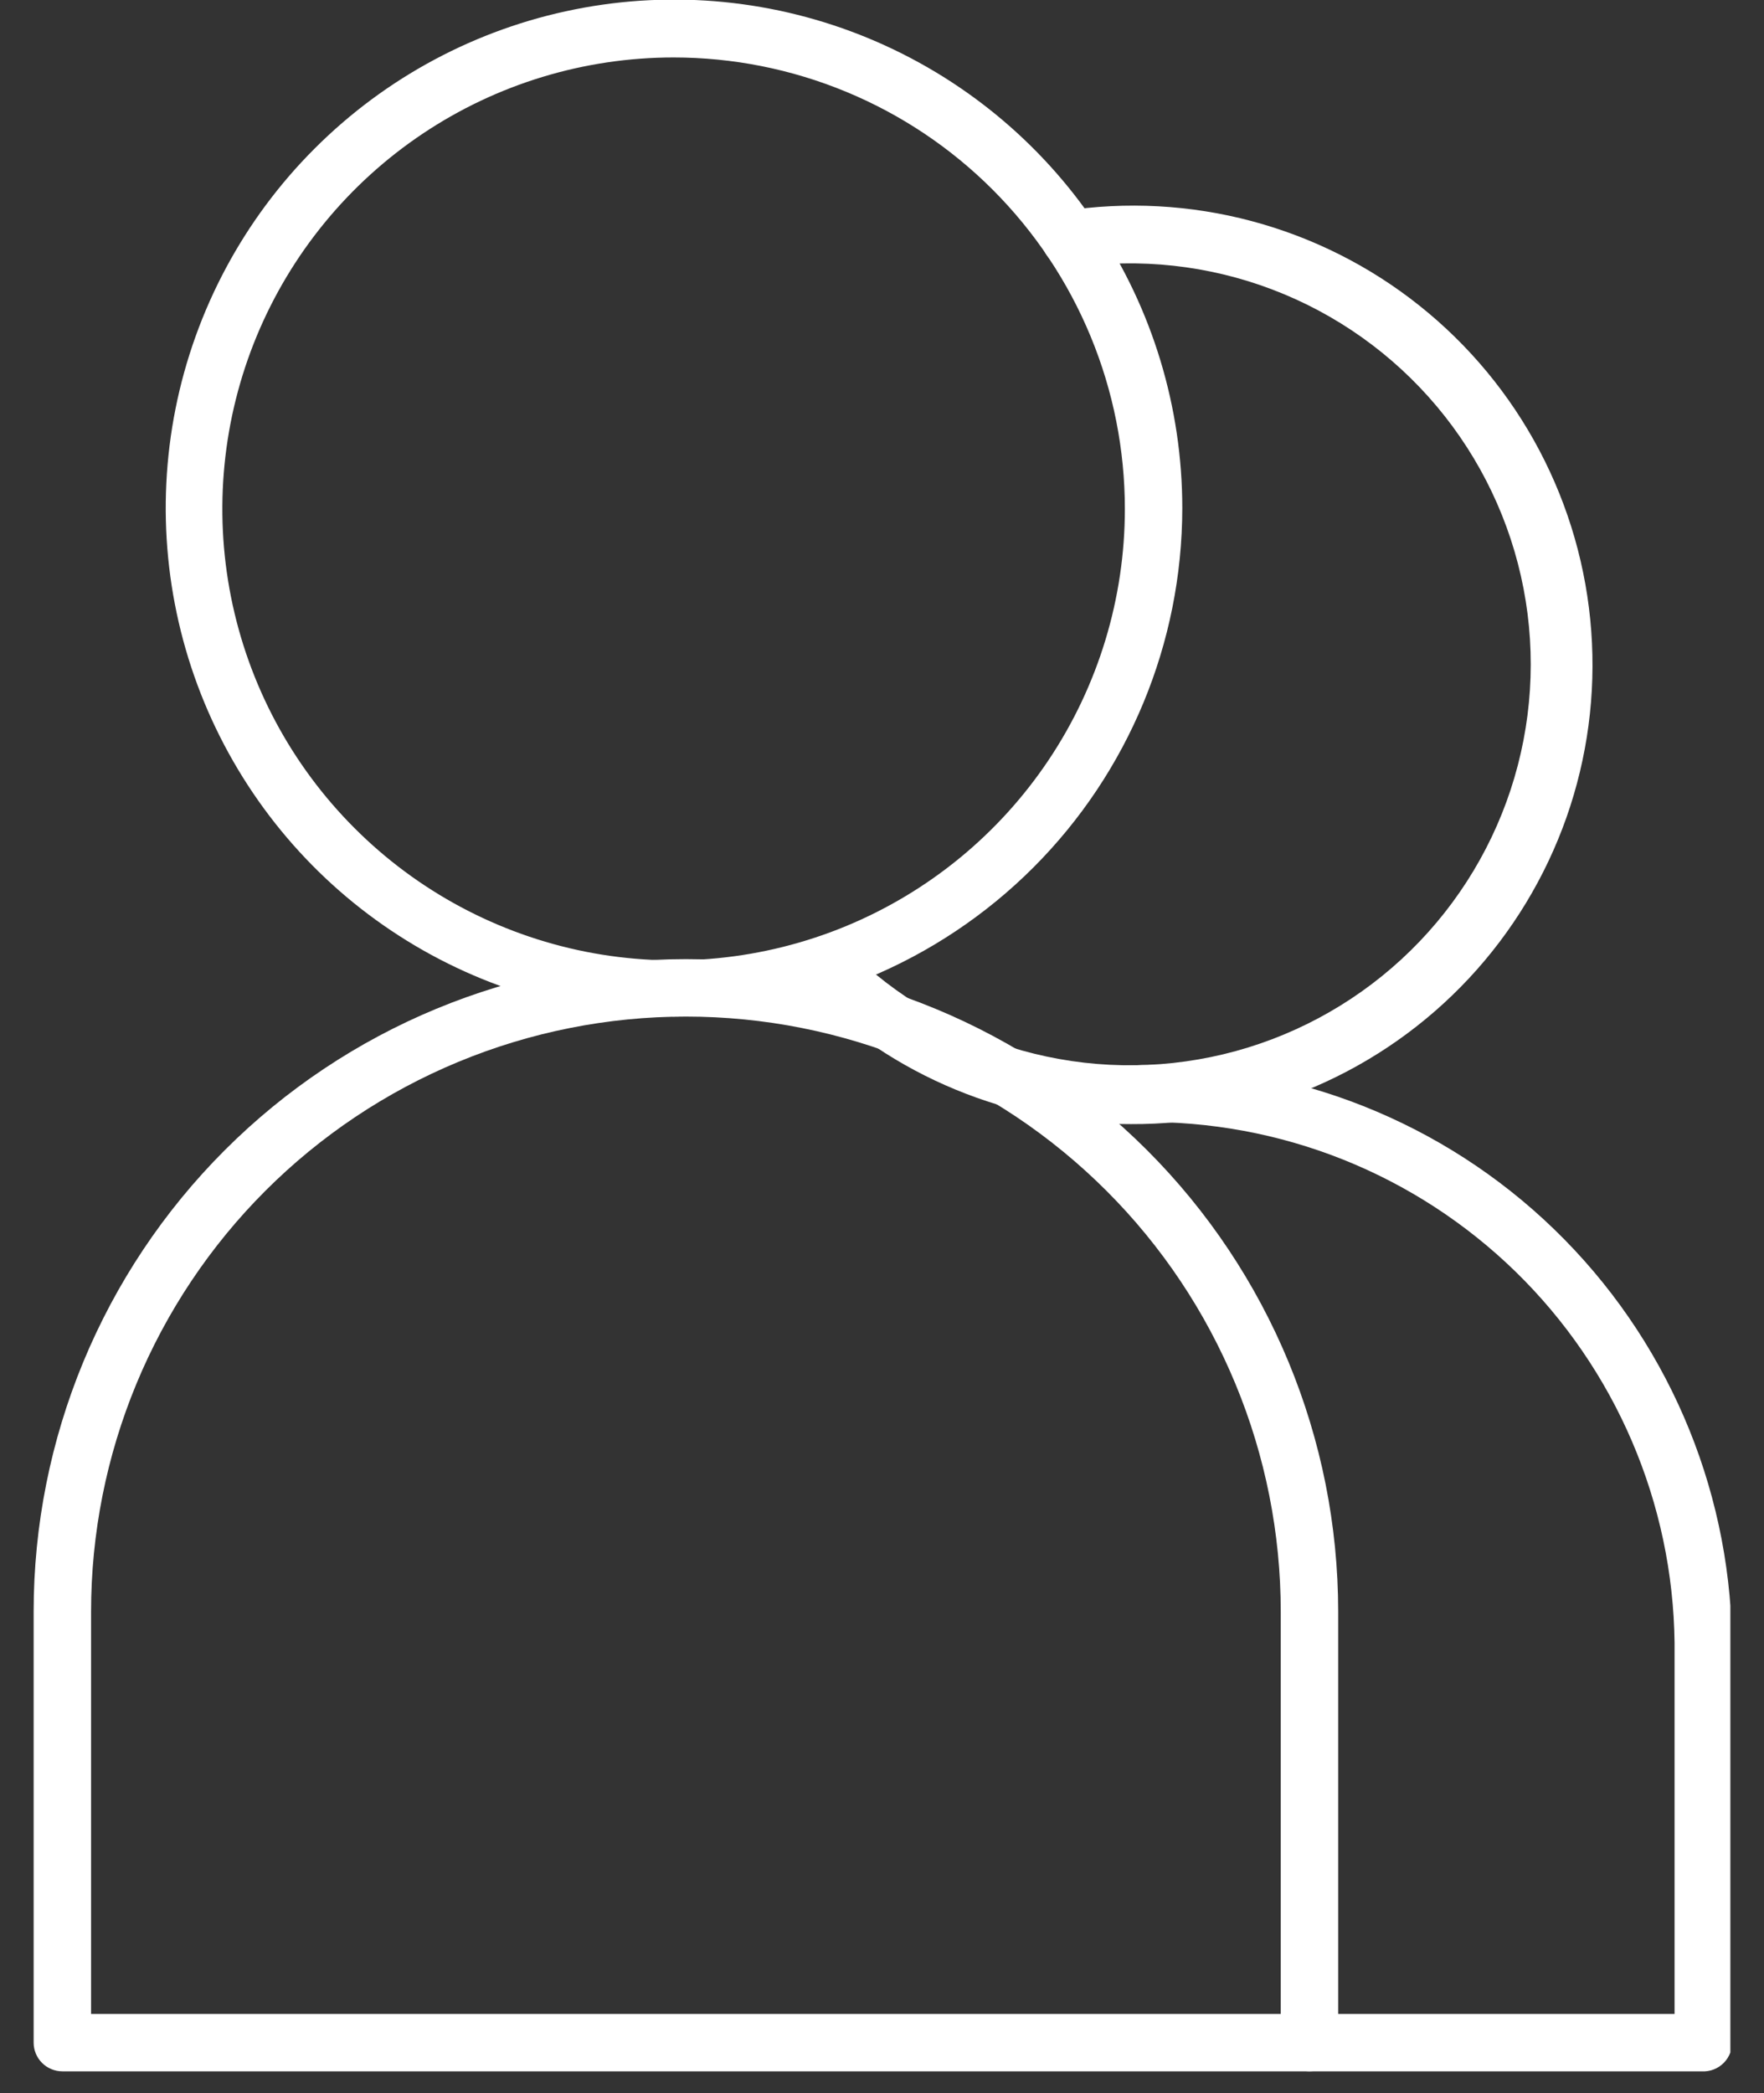 <svg width="43" height="51" viewBox="0 0 43 51" fill="none" xmlns="http://www.w3.org/2000/svg">
<rect x="0" y="0" width="43" height="51" fill="#333333" stroke="none"/>
<g clip-path="url(#clip0_414_15000)">
<path d="M16.42 24.77C13.97 24.768 11.575 24.04 9.539 22.677C7.503 21.315 5.917 19.379 4.98 17.115C4.044 14.851 3.8 12.36 4.279 9.957C4.759 7.554 5.939 5.347 7.673 3.616C9.406 1.884 11.613 0.705 14.017 0.228C16.42 -0.25 18.91 -0.004 21.174 0.934C23.437 1.872 25.372 3.46 26.733 5.498C28.094 7.535 28.82 9.93 28.82 12.38C28.817 15.667 27.51 18.819 25.185 21.142C22.86 23.465 19.707 24.77 16.42 24.77ZM16.42 1.4C14.245 1.4 12.118 2.045 10.309 3.254C8.5 4.463 7.09 6.181 6.257 8.191C5.425 10.201 5.207 12.412 5.631 14.546C6.056 16.68 7.103 18.64 8.642 20.178C10.18 21.717 12.14 22.764 14.274 23.189C16.408 23.613 18.62 23.395 20.63 22.563C22.64 21.73 24.358 20.32 25.566 18.512C26.775 16.703 27.42 14.576 27.42 12.4C27.42 10.956 27.136 9.525 26.583 8.191C26.03 6.856 25.22 5.644 24.198 4.622C23.177 3.601 21.964 2.79 20.63 2.238C19.295 1.685 17.865 1.4 16.42 1.4Z" fill="white"/>
<path d="M31.92 50.47H1.52C1.334 50.47 1.156 50.396 1.025 50.265C0.894 50.134 0.82 49.956 0.82 49.77V39.27C0.82 35.053 2.495 31.009 5.477 28.027C8.459 25.045 12.503 23.37 16.72 23.37C20.937 23.37 24.981 25.045 27.963 28.027C30.945 31.009 32.62 35.053 32.62 39.27V49.77C32.62 49.956 32.546 50.134 32.415 50.265C32.284 50.396 32.106 50.47 31.92 50.47ZM2.22 49.07H31.22V39.27C31.22 37.366 30.845 35.48 30.116 33.721C29.388 31.962 28.32 30.363 26.973 29.017C25.627 27.671 24.028 26.603 22.269 25.874C20.51 25.145 18.624 24.77 16.72 24.77C14.816 24.77 12.93 25.145 11.171 25.874C9.412 26.603 7.813 27.671 6.467 29.017C5.121 30.363 4.053 31.962 3.324 33.721C2.595 35.48 2.22 37.366 2.22 39.27V49.07Z" fill="white"/>
<path d="M27.57 27.39C26.101 27.395 24.645 27.109 23.288 26.547C21.93 25.986 20.697 25.161 19.66 24.12C19.592 24.056 19.538 23.978 19.501 23.892C19.465 23.806 19.446 23.714 19.446 23.62C19.446 23.527 19.465 23.434 19.501 23.348C19.538 23.262 19.592 23.184 19.66 23.12C19.793 22.988 19.973 22.914 20.16 22.914C20.347 22.914 20.527 22.988 20.66 23.12C21.842 24.293 23.304 25.145 24.907 25.595C26.511 26.044 28.203 26.076 29.822 25.688C31.441 25.3 32.934 24.504 34.16 23.376C35.385 22.249 36.302 20.826 36.823 19.245C37.344 17.663 37.453 15.975 37.138 14.339C36.823 12.704 36.095 11.177 35.024 9.902C33.952 8.627 32.573 7.647 31.016 7.055C29.46 6.463 27.778 6.279 26.13 6.52C25.956 6.53 25.784 6.473 25.648 6.363C25.513 6.252 25.424 6.095 25.399 5.922C25.374 5.749 25.415 5.572 25.513 5.428C25.611 5.283 25.76 5.181 25.93 5.14C27.456 4.906 29.014 4.989 30.506 5.386C31.998 5.783 33.392 6.484 34.599 7.446C35.807 8.407 36.803 9.608 37.524 10.973C38.245 12.338 38.676 13.838 38.789 15.378C38.903 16.917 38.697 18.464 38.184 19.92C37.67 21.376 36.861 22.71 35.808 23.838C34.754 24.966 33.478 25.864 32.06 26.476C30.643 27.087 29.114 27.398 27.57 27.39Z" fill="white"/>
<path d="M41.48 50.47H31.92C31.828 50.47 31.737 50.452 31.652 50.417C31.567 50.382 31.49 50.33 31.425 50.265C31.36 50.2 31.308 50.123 31.273 50.038C31.238 49.953 31.22 49.862 31.22 49.77C31.22 49.678 31.238 49.587 31.273 49.502C31.308 49.418 31.36 49.34 31.425 49.275C31.49 49.21 31.567 49.159 31.652 49.124C31.737 49.089 31.828 49.07 31.92 49.07H40.82V40.34C40.841 38.653 40.529 36.977 39.902 35.41C39.275 33.843 38.345 32.414 37.166 31.207C35.986 30 34.58 29.037 33.028 28.373C31.476 27.71 29.808 27.359 28.12 27.34C27.403 27.343 26.687 27.407 25.98 27.53C25.8 27.553 25.619 27.506 25.473 27.398C25.328 27.29 25.23 27.13 25.2 26.951C25.17 26.773 25.211 26.589 25.314 26.44C25.416 26.291 25.573 26.187 25.75 26.15C26.532 26.013 27.326 25.946 28.12 25.95C31.891 25.985 35.493 27.514 38.137 30.203C40.781 32.892 42.249 36.52 42.22 40.29V49.72C42.227 49.82 42.213 49.92 42.179 50.013C42.144 50.107 42.09 50.192 42.02 50.263C41.95 50.334 41.866 50.389 41.773 50.425C41.679 50.461 41.58 50.476 41.48 50.47Z" fill="white"/>
</g>
<defs>
<clipPath id="clip0_414_15000">
<rect width="41.36" height="50.47" fill="white" transform="translate(0.82)"/>
</clipPath>
</defs>
</svg>

